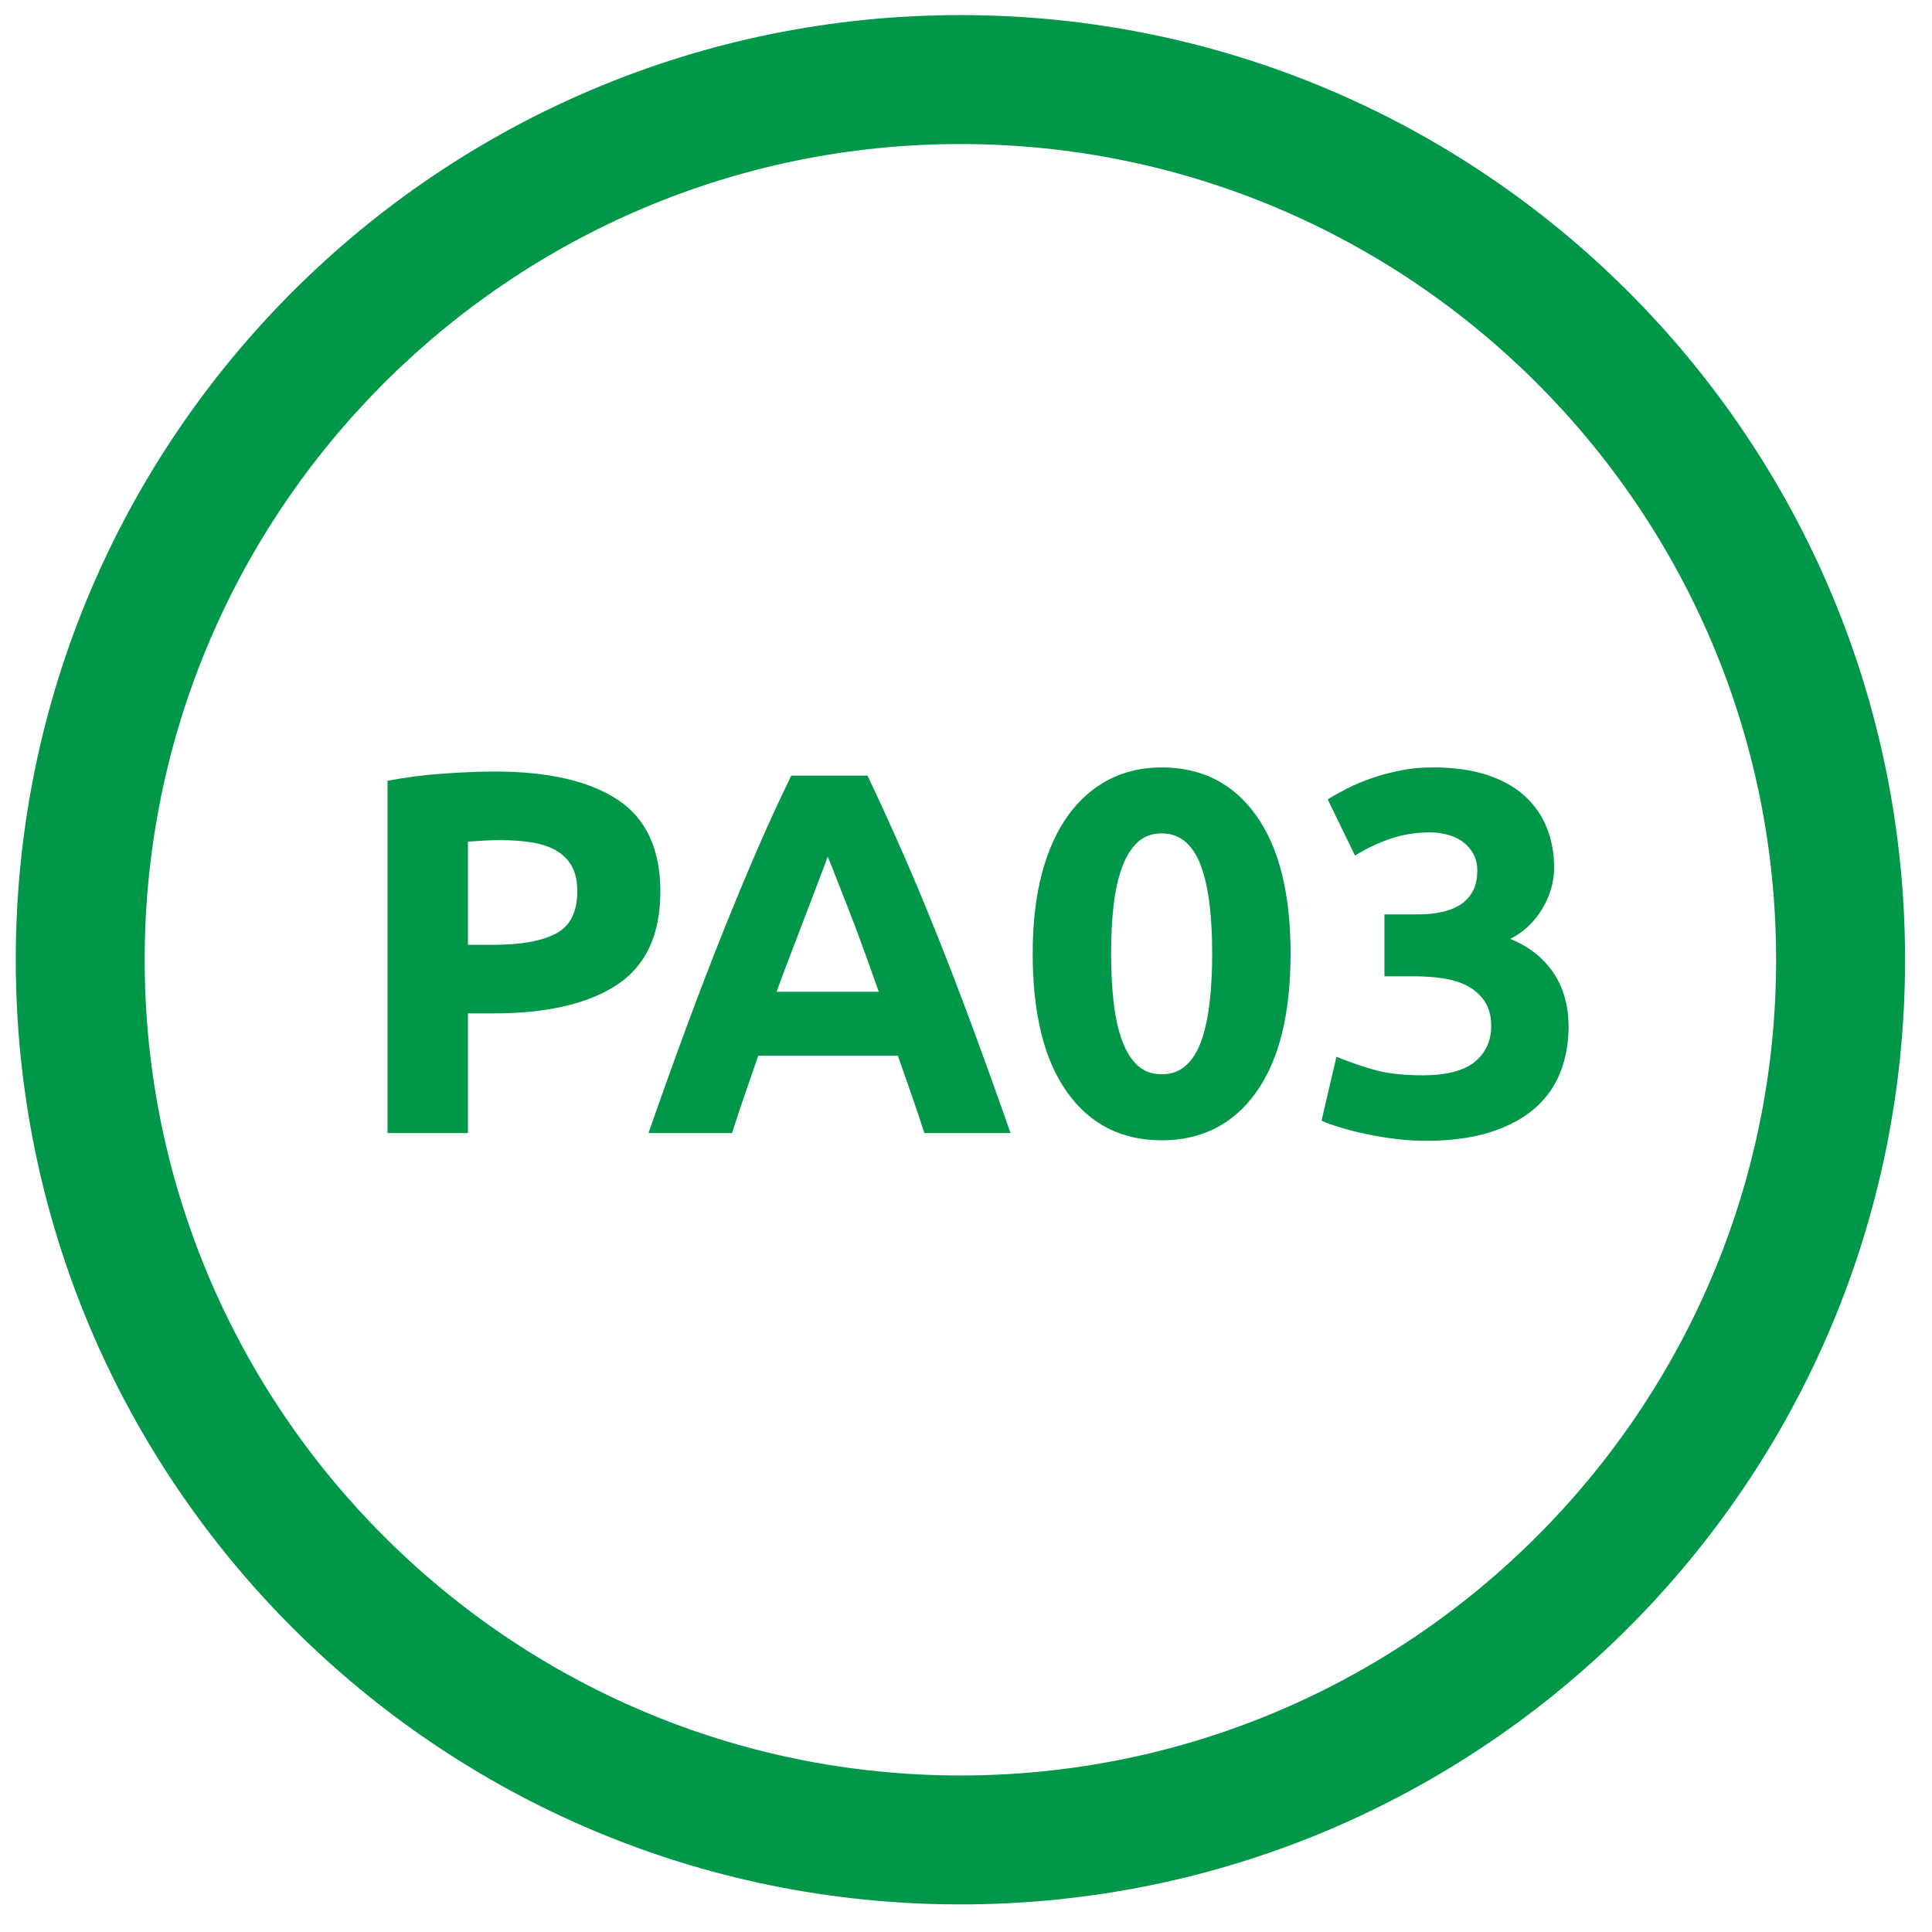 <?xml version="1.0" encoding="UTF-8" standalone="no"?>
<svg width="64px" height="64px" viewBox="0 0 64 64" version="1.1" xmlns="http://www.w3.org/2000/svg" xmlns:xlink="http://www.w3.org/1999/xlink">
    <!-- Generator: Sketch 39.1 (31720) - http://www.bohemiancoding.com/sketch -->
    <title>pa03_ic</title>
    <desc>Created with Sketch.</desc>
    <defs></defs>
    <g id="Pension" stroke="none" stroke-width="1" fill="none" fill-rule="evenodd">
        <g id="3.-Vad-är-och-hur-fungerar-tjänstepension" transform="translate(-1159, -108)" fill="#009749">
            <g id="pa03_ic" transform="translate(1159.522, 108.5)">
                <g>
                    <path d="M16.039,27.33 C15.845,27.33 15.655,27.336 15.467,27.348 C15.279,27.359 15.117,27.371 14.98,27.381 L14.98,30.798 L15.817,30.798 C16.74,30.798 17.435,30.673 17.902,30.422 C18.368,30.172 18.602,29.706 18.602,29.021 C18.602,28.69 18.542,28.418 18.423,28.201 C18.303,27.984 18.132,27.812 17.91,27.68 C17.688,27.55 17.418,27.458 17.099,27.407 C16.779,27.356 16.426,27.33 16.039,27.33 M15.868,25.058 C17.633,25.058 18.989,25.368 19.935,25.989 C20.88,26.609 21.353,27.626 21.353,29.039 C21.353,30.463 20.874,31.49 19.918,32.122 C18.961,32.754 17.594,33.07 15.817,33.07 L14.98,33.07 L14.98,37.034 L12.315,37.034 L12.315,25.365 C12.896,25.252 13.511,25.172 14.16,25.127 C14.809,25.081 15.378,25.058 15.868,25.058" id="Fill-4"></path>
                    <path d="M26.897,27.876 C26.837,28.048 26.75,28.283 26.635,28.578 C26.521,28.875 26.391,29.217 26.245,29.604 C26.098,29.992 25.935,30.42 25.755,30.885 C25.573,31.352 25.389,31.841 25.204,32.353 L28.588,32.353 C28.408,31.84 28.232,31.349 28.062,30.881 C27.892,30.414 27.731,29.986 27.578,29.598 C27.426,29.21 27.291,28.868 27.176,28.572 C27.06,28.277 26.968,28.045 26.897,27.876 L26.897,27.876 Z M30.099,37.034 C29.967,36.623 29.826,36.201 29.674,35.767 C29.522,35.333 29.371,34.901 29.221,34.472 L24.597,34.472 C24.448,34.904 24.297,35.336 24.147,35.771 C23.997,36.204 23.857,36.626 23.728,37.034 L20.96,37.034 C21.405,35.759 21.828,34.58 22.228,33.498 C22.628,32.416 23.019,31.397 23.402,30.439 C23.784,29.483 24.161,28.575 24.533,27.715 C24.903,26.855 25.29,26.015 25.689,25.194 L28.216,25.194 C28.606,26.015 28.988,26.855 29.367,27.715 C29.744,28.575 30.124,29.483 30.507,30.439 C30.891,31.397 31.282,32.416 31.683,33.498 C32.083,34.58 32.507,35.759 32.954,37.034 L30.099,37.034 Z" id="Fill-6"></path>
                    <path d="M39.633,31.089 C39.633,30.497 39.605,29.958 39.548,29.474 C39.491,28.99 39.399,28.572 39.274,28.219 C39.149,27.866 38.978,27.593 38.762,27.399 C38.545,27.205 38.277,27.107 37.959,27.107 C37.639,27.107 37.375,27.205 37.164,27.399 C36.954,27.593 36.783,27.866 36.652,28.219 C36.52,28.572 36.427,28.99 36.37,29.474 C36.313,29.958 36.284,30.497 36.284,31.089 C36.284,31.682 36.313,32.223 36.37,32.712 C36.427,33.202 36.52,33.623 36.652,33.977 C36.783,34.329 36.954,34.602 37.164,34.797 C37.375,34.99 37.639,35.086 37.959,35.086 C38.277,35.086 38.545,34.99 38.762,34.797 C38.978,34.602 39.149,34.329 39.274,33.977 C39.399,33.623 39.491,33.202 39.548,32.712 C39.605,32.223 39.633,31.682 39.633,31.089 M42.23,31.089 C42.23,33.082 41.852,34.612 41.094,35.676 C40.337,36.741 39.291,37.274 37.959,37.274 C36.626,37.274 35.582,36.741 34.824,35.676 C34.067,34.612 33.687,33.082 33.687,31.089 C33.687,30.097 33.787,29.221 33.986,28.457 C34.186,27.695 34.473,27.052 34.849,26.528 C35.225,26.003 35.675,25.604 36.199,25.331 C36.723,25.058 37.309,24.922 37.959,24.922 C39.291,24.922 40.337,25.454 41.094,26.519 C41.852,27.584 42.23,29.107 42.23,31.089" id="Fill-8"></path>
                    <path d="M46.706,37.291 C46.399,37.291 46.074,37.27 45.732,37.231 C45.391,37.19 45.06,37.137 44.741,37.068 C44.422,37 44.132,36.926 43.87,36.846 C43.608,36.767 43.403,36.693 43.255,36.624 L43.75,34.506 C44.046,34.632 44.425,34.765 44.887,34.907 C45.348,35.049 45.92,35.121 46.604,35.121 C47.389,35.121 47.965,34.972 48.329,34.677 C48.693,34.38 48.876,33.981 48.876,33.481 C48.876,33.173 48.811,32.914 48.679,32.703 C48.548,32.493 48.369,32.322 48.141,32.191 C47.913,32.06 47.643,31.969 47.33,31.917 C47.017,31.866 46.684,31.841 46.33,31.841 L45.339,31.841 L45.339,29.79 L46.467,29.79 C46.718,29.79 46.959,29.768 47.193,29.722 C47.426,29.676 47.634,29.6 47.817,29.491 C47.998,29.384 48.144,29.235 48.252,29.047 C48.36,28.859 48.415,28.623 48.415,28.338 C48.415,28.121 48.369,27.933 48.278,27.774 C48.187,27.614 48.07,27.484 47.928,27.381 C47.786,27.279 47.62,27.202 47.432,27.151 C47.244,27.1 47.053,27.074 46.86,27.074 C46.37,27.074 45.917,27.149 45.502,27.296 C45.085,27.443 44.707,27.626 44.365,27.843 L43.46,25.98 C43.641,25.867 43.856,25.747 44.101,25.622 C44.345,25.497 44.615,25.382 44.912,25.28 C45.208,25.177 45.524,25.092 45.86,25.024 C46.196,24.955 46.552,24.921 46.928,24.921 C47.622,24.921 48.223,25.003 48.731,25.168 C49.238,25.334 49.656,25.567 49.986,25.868 C50.316,26.169 50.561,26.522 50.721,26.925 C50.88,27.329 50.96,27.77 50.96,28.247 C50.96,28.714 50.829,29.167 50.567,29.605 C50.306,30.042 49.952,30.374 49.508,30.602 C50.123,30.853 50.599,31.227 50.935,31.722 C51.27,32.219 51.439,32.814 51.439,33.511 C51.439,34.058 51.348,34.561 51.165,35.024 C50.983,35.486 50.699,35.885 50.311,36.222 C49.923,36.557 49.431,36.821 48.833,37.008 C48.235,37.197 47.526,37.291 46.706,37.291" id="Fill-10"></path>
                    <path d="M31.293,0 C14.01,0 -0,14.011 -0,31.293 C-0,48.575 14.01,62.586 31.293,62.586 C48.575,62.586 62.586,48.575 62.586,31.293 C62.586,14.011 48.575,0 31.293,0 M31.293,4.271 C46.193,4.271 58.314,16.393 58.314,31.293 C58.314,46.193 46.193,58.315 31.293,58.315 C16.393,58.315 4.271,46.193 4.271,31.293 C4.271,16.393 16.393,4.271 31.293,4.271" id="Fill-1"></path>
                </g>
            </g>
        </g>
    </g>
</svg>